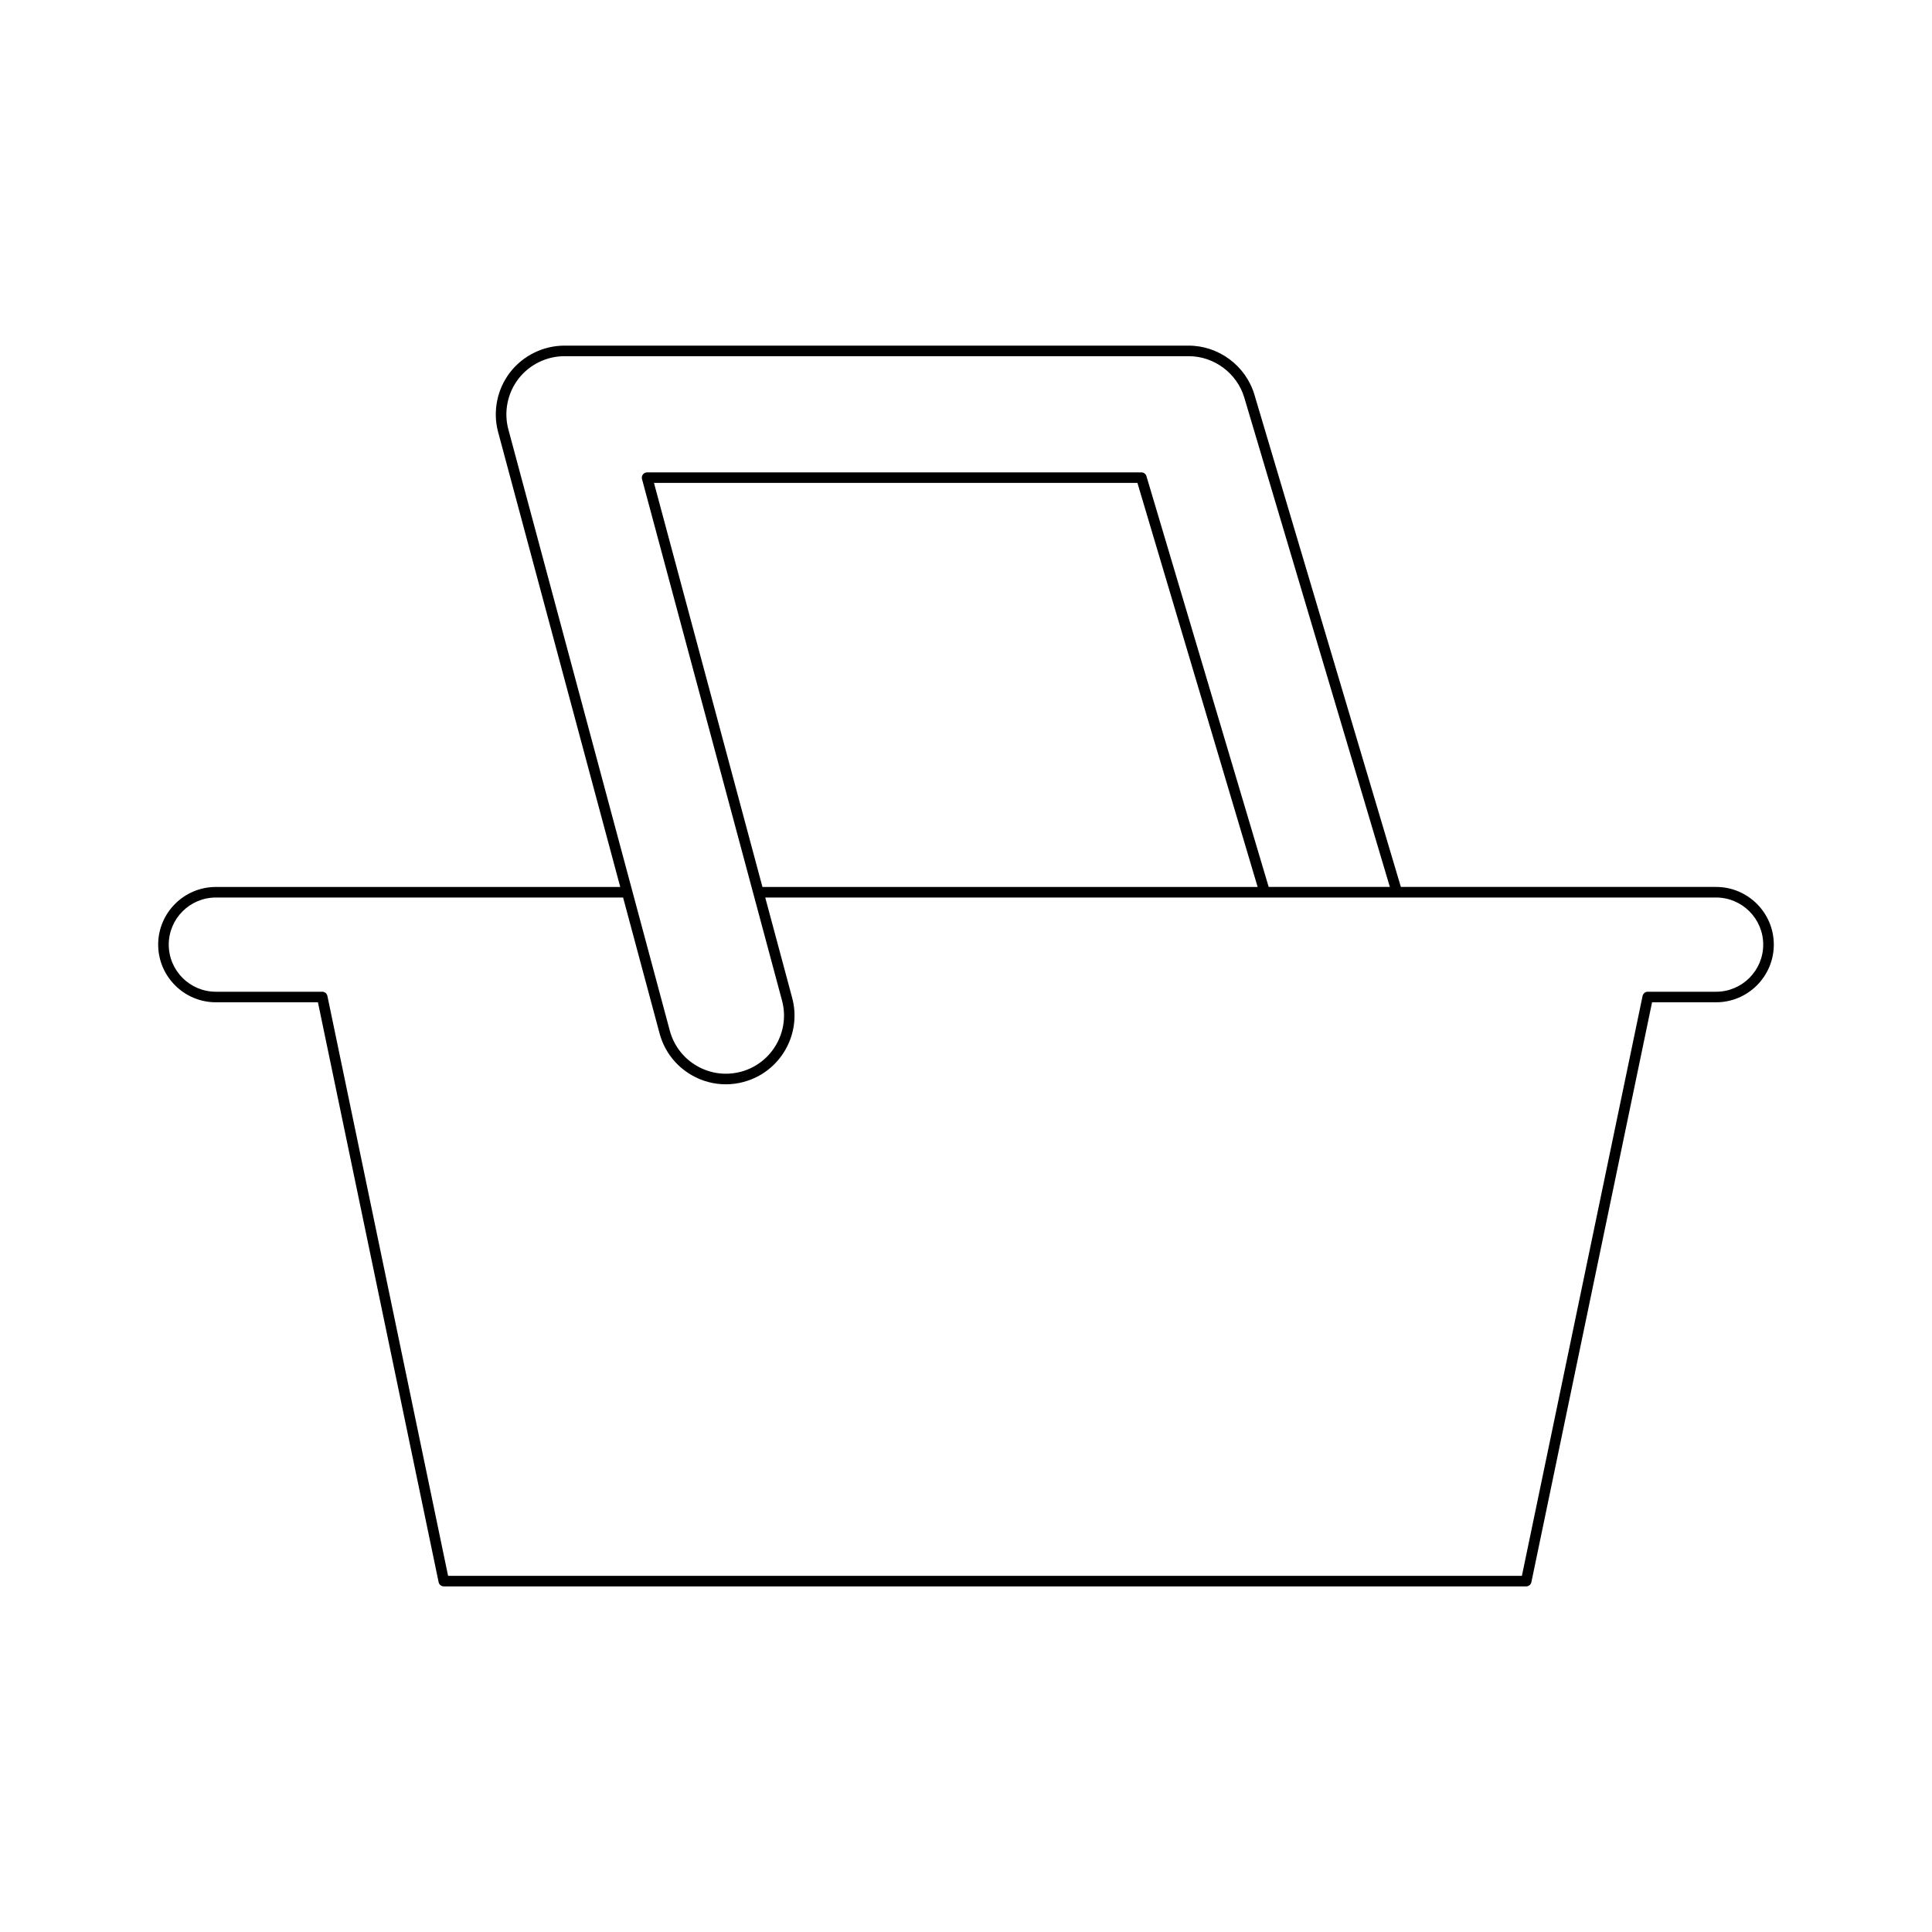 <?xml version="1.0" encoding="UTF-8"?>
<!-- Uploaded to: ICON Repo, www.svgrepo.com, Generator: ICON Repo Mixer Tools -->
<svg fill="#000000" width="800px" height="800px" version="1.1" viewBox="144 144 512 512" xmlns="http://www.w3.org/2000/svg">
 <path d="m185.92 394.33c0 8.426 6.859 15.285 15.285 15.285h27.051l31.984 153.68c0.133 0.652 0.707 1.113 1.371 1.113h286.85c0.664 0 1.234-0.465 1.371-1.113l31.984-153.68h16.977c8.426 0 15.285-6.859 15.285-15.285s-6.859-15.281-15.285-15.281h-83.551l-38.805-130.45c-2.273-7.656-9.445-13.004-17.438-13.004h-165.42c-5.617 0-11.016 2.664-14.438 7.125-3.422 4.461-4.594 10.363-3.133 15.789l32.363 120.55-107.17-0.004c-8.43 0-15.285 6.856-15.285 15.281zm92.797-136.55c-1.234-4.59-0.242-9.582 2.652-13.359 2.898-3.773 7.465-6.027 12.219-6.027h165.42c6.762 0 12.828 4.523 14.75 11.004l38.566 129.65h-32.113l-32.391-108.86c-0.176-0.594-0.723-1-1.344-1h-130.99c-0.434 0-0.844 0.203-1.109 0.547-0.266 0.348-0.355 0.797-0.242 1.215l37.109 138.21c2.199 8.199-2.68 16.656-10.875 18.859-3.973 1.059-8.117 0.52-11.68-1.531-3.562-2.055-6.113-5.375-7.184-9.348zm198.57 121.27h-131.23l-28.746-107.07h128.12zm-168.16 2.801 9.668 36.016c1.262 4.691 4.273 8.617 8.488 11.047 2.801 1.617 5.906 2.438 9.055 2.438 1.582 0 3.18-0.207 4.746-0.633 9.688-2.602 15.453-12.602 12.848-22.289l-7.137-26.582 251.99 0.004c6.887 0 12.484 5.602 12.484 12.484 0 6.887-5.602 12.484-12.484 12.484h-18.113c-0.664 0-1.234 0.465-1.371 1.113l-31.984 153.68h-284.57l-31.984-153.68c-0.133-0.652-0.707-1.113-1.371-1.113h-28.188c-6.887 0-12.484-5.602-12.484-12.484 0-6.883 5.602-12.484 12.484-12.484z"/>
</svg>